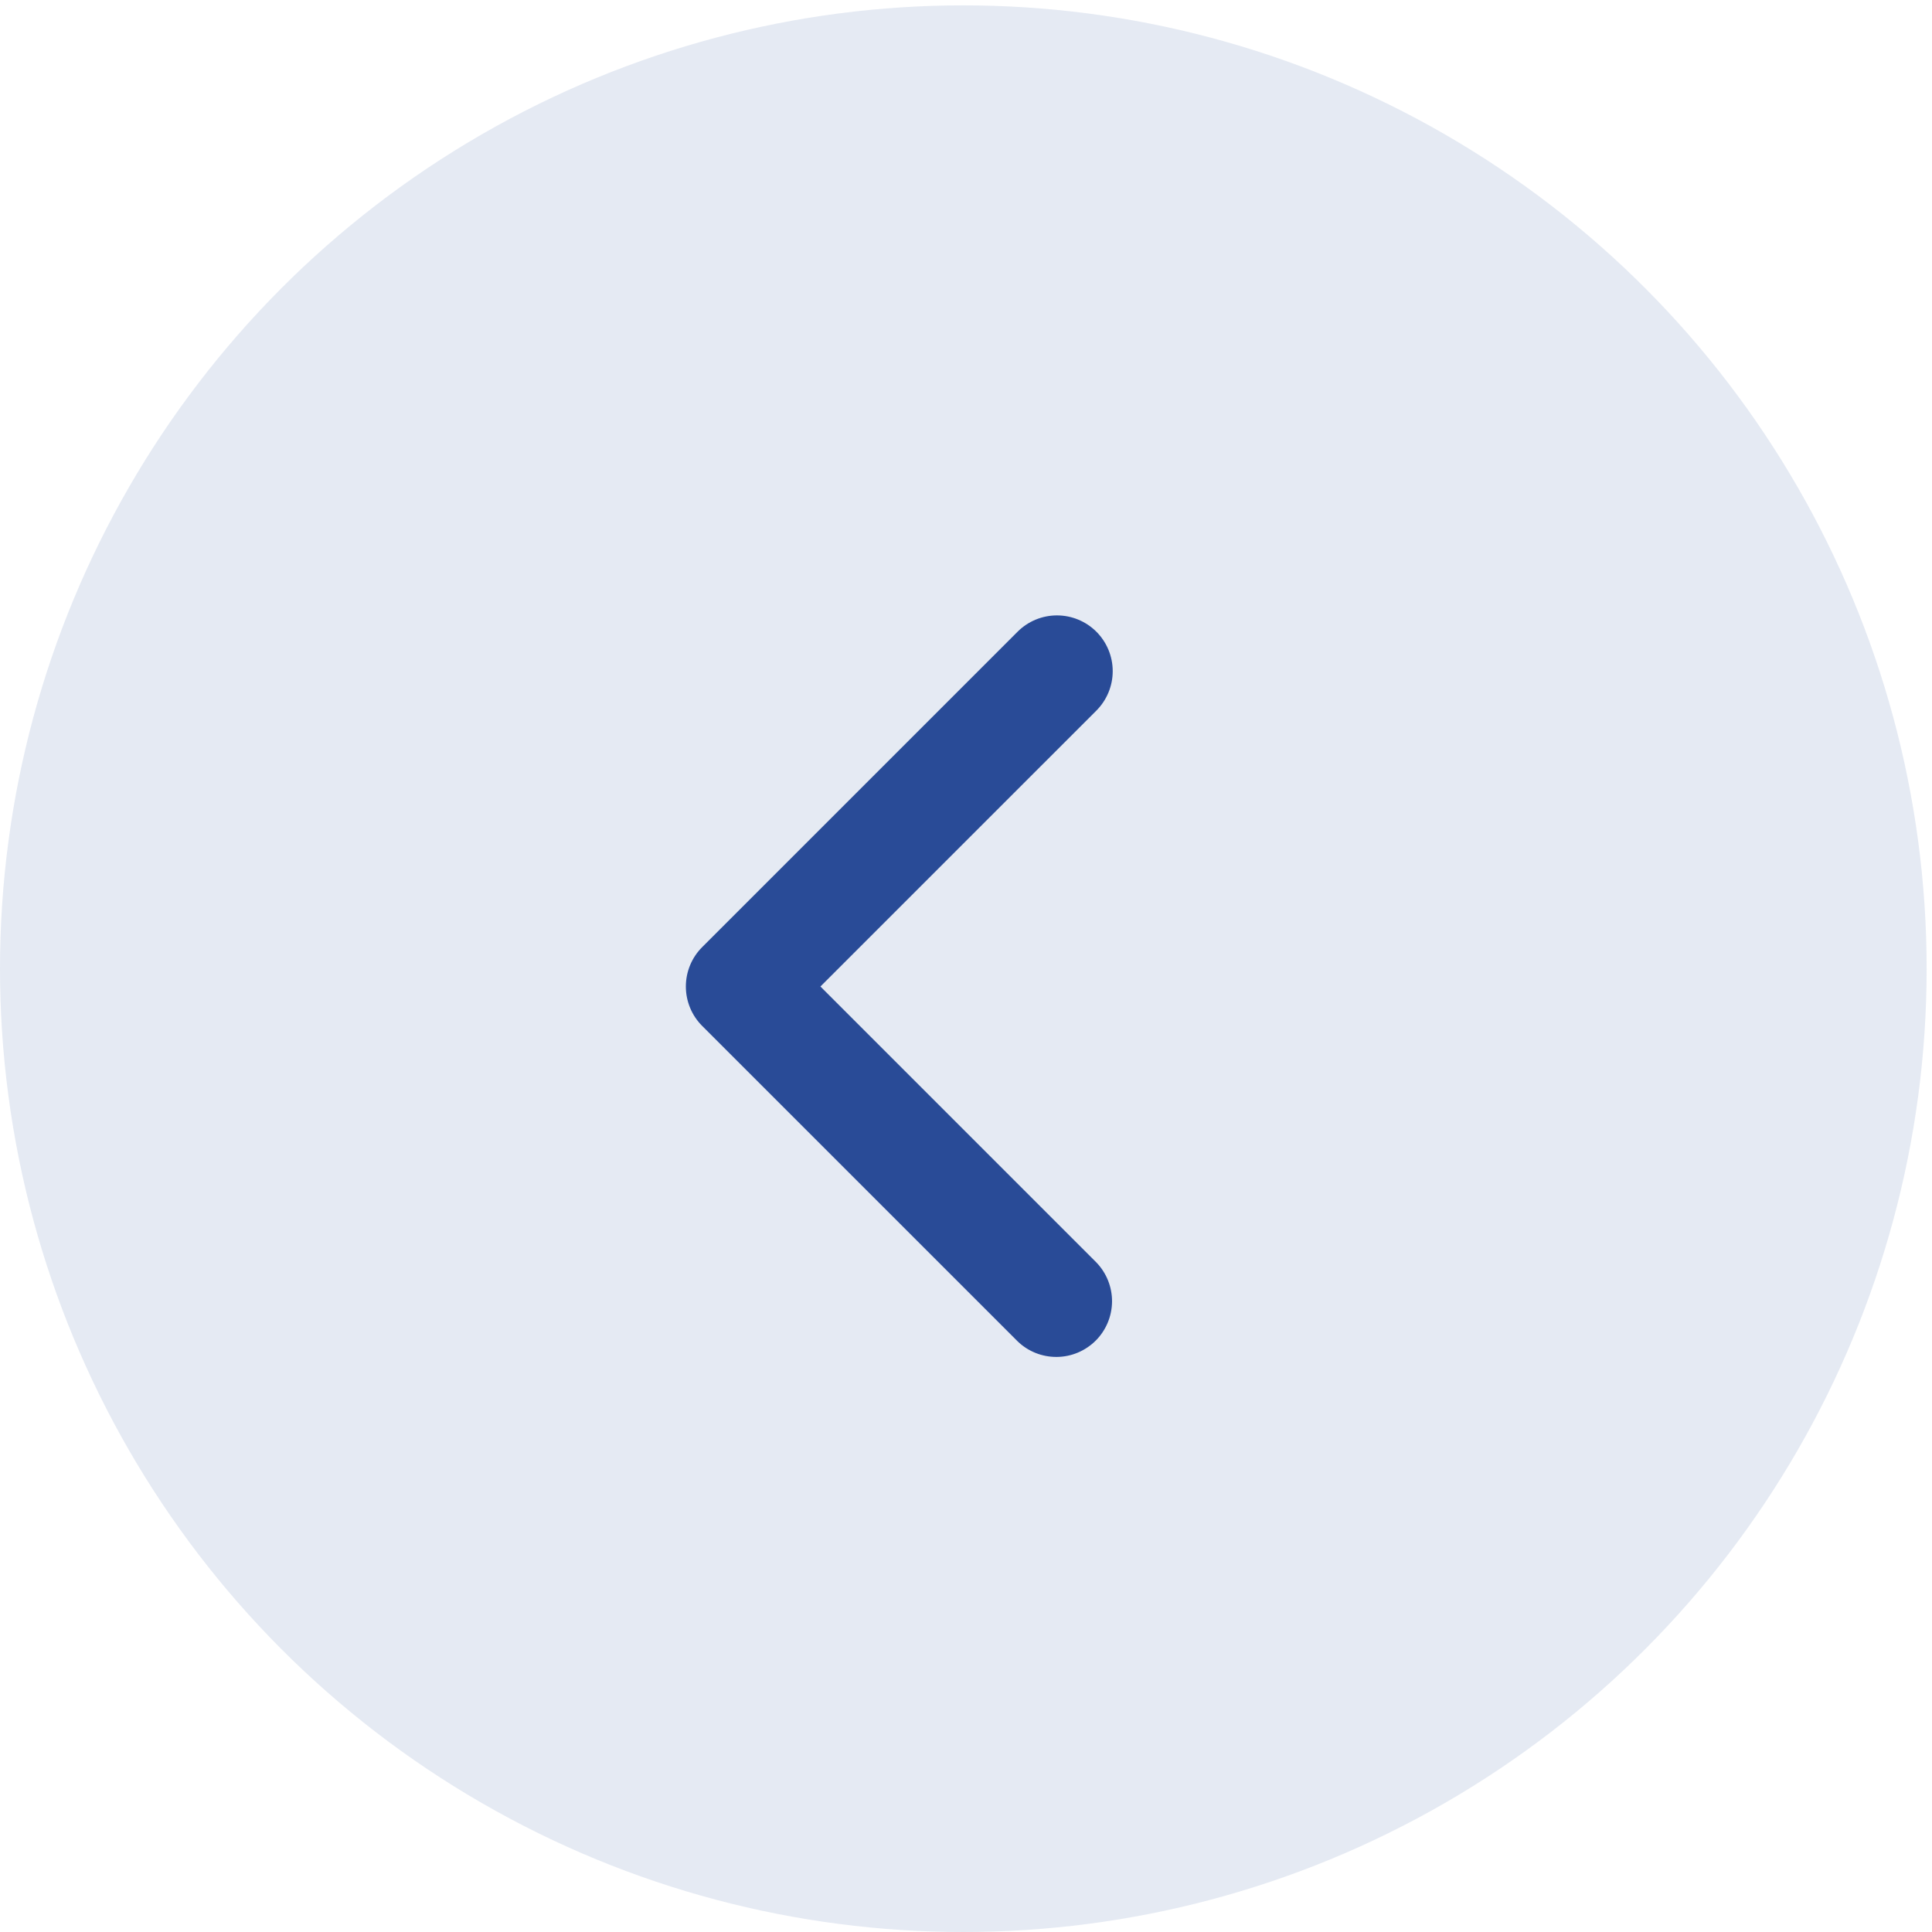 <svg width="49" height="49" viewBox="0 0 49 49" fill="none" xmlns="http://www.w3.org/2000/svg">
<circle cx="24.432" cy="24.568" r="24.432" fill="#294B97" fill-opacity="0.12"/>
<path d="M27.807 16.022C28.072 16.288 28.221 16.647 28.221 17.022C28.221 17.397 28.072 17.756 27.807 18.022L20.808 25.02L27.807 32.019C28.064 32.286 28.207 32.643 28.204 33.014C28.2 33.384 28.052 33.739 27.79 34.001C27.527 34.263 27.173 34.412 26.802 34.415C26.431 34.418 26.074 34.276 25.808 34.018L17.809 26.02C17.544 25.755 17.395 25.395 17.395 25.02C17.395 24.645 17.544 24.286 17.809 24.021L25.808 16.022C26.073 15.757 26.432 15.608 26.807 15.608C27.182 15.608 27.542 15.757 27.807 16.022Z" fill="#294B97"/>
</svg>
